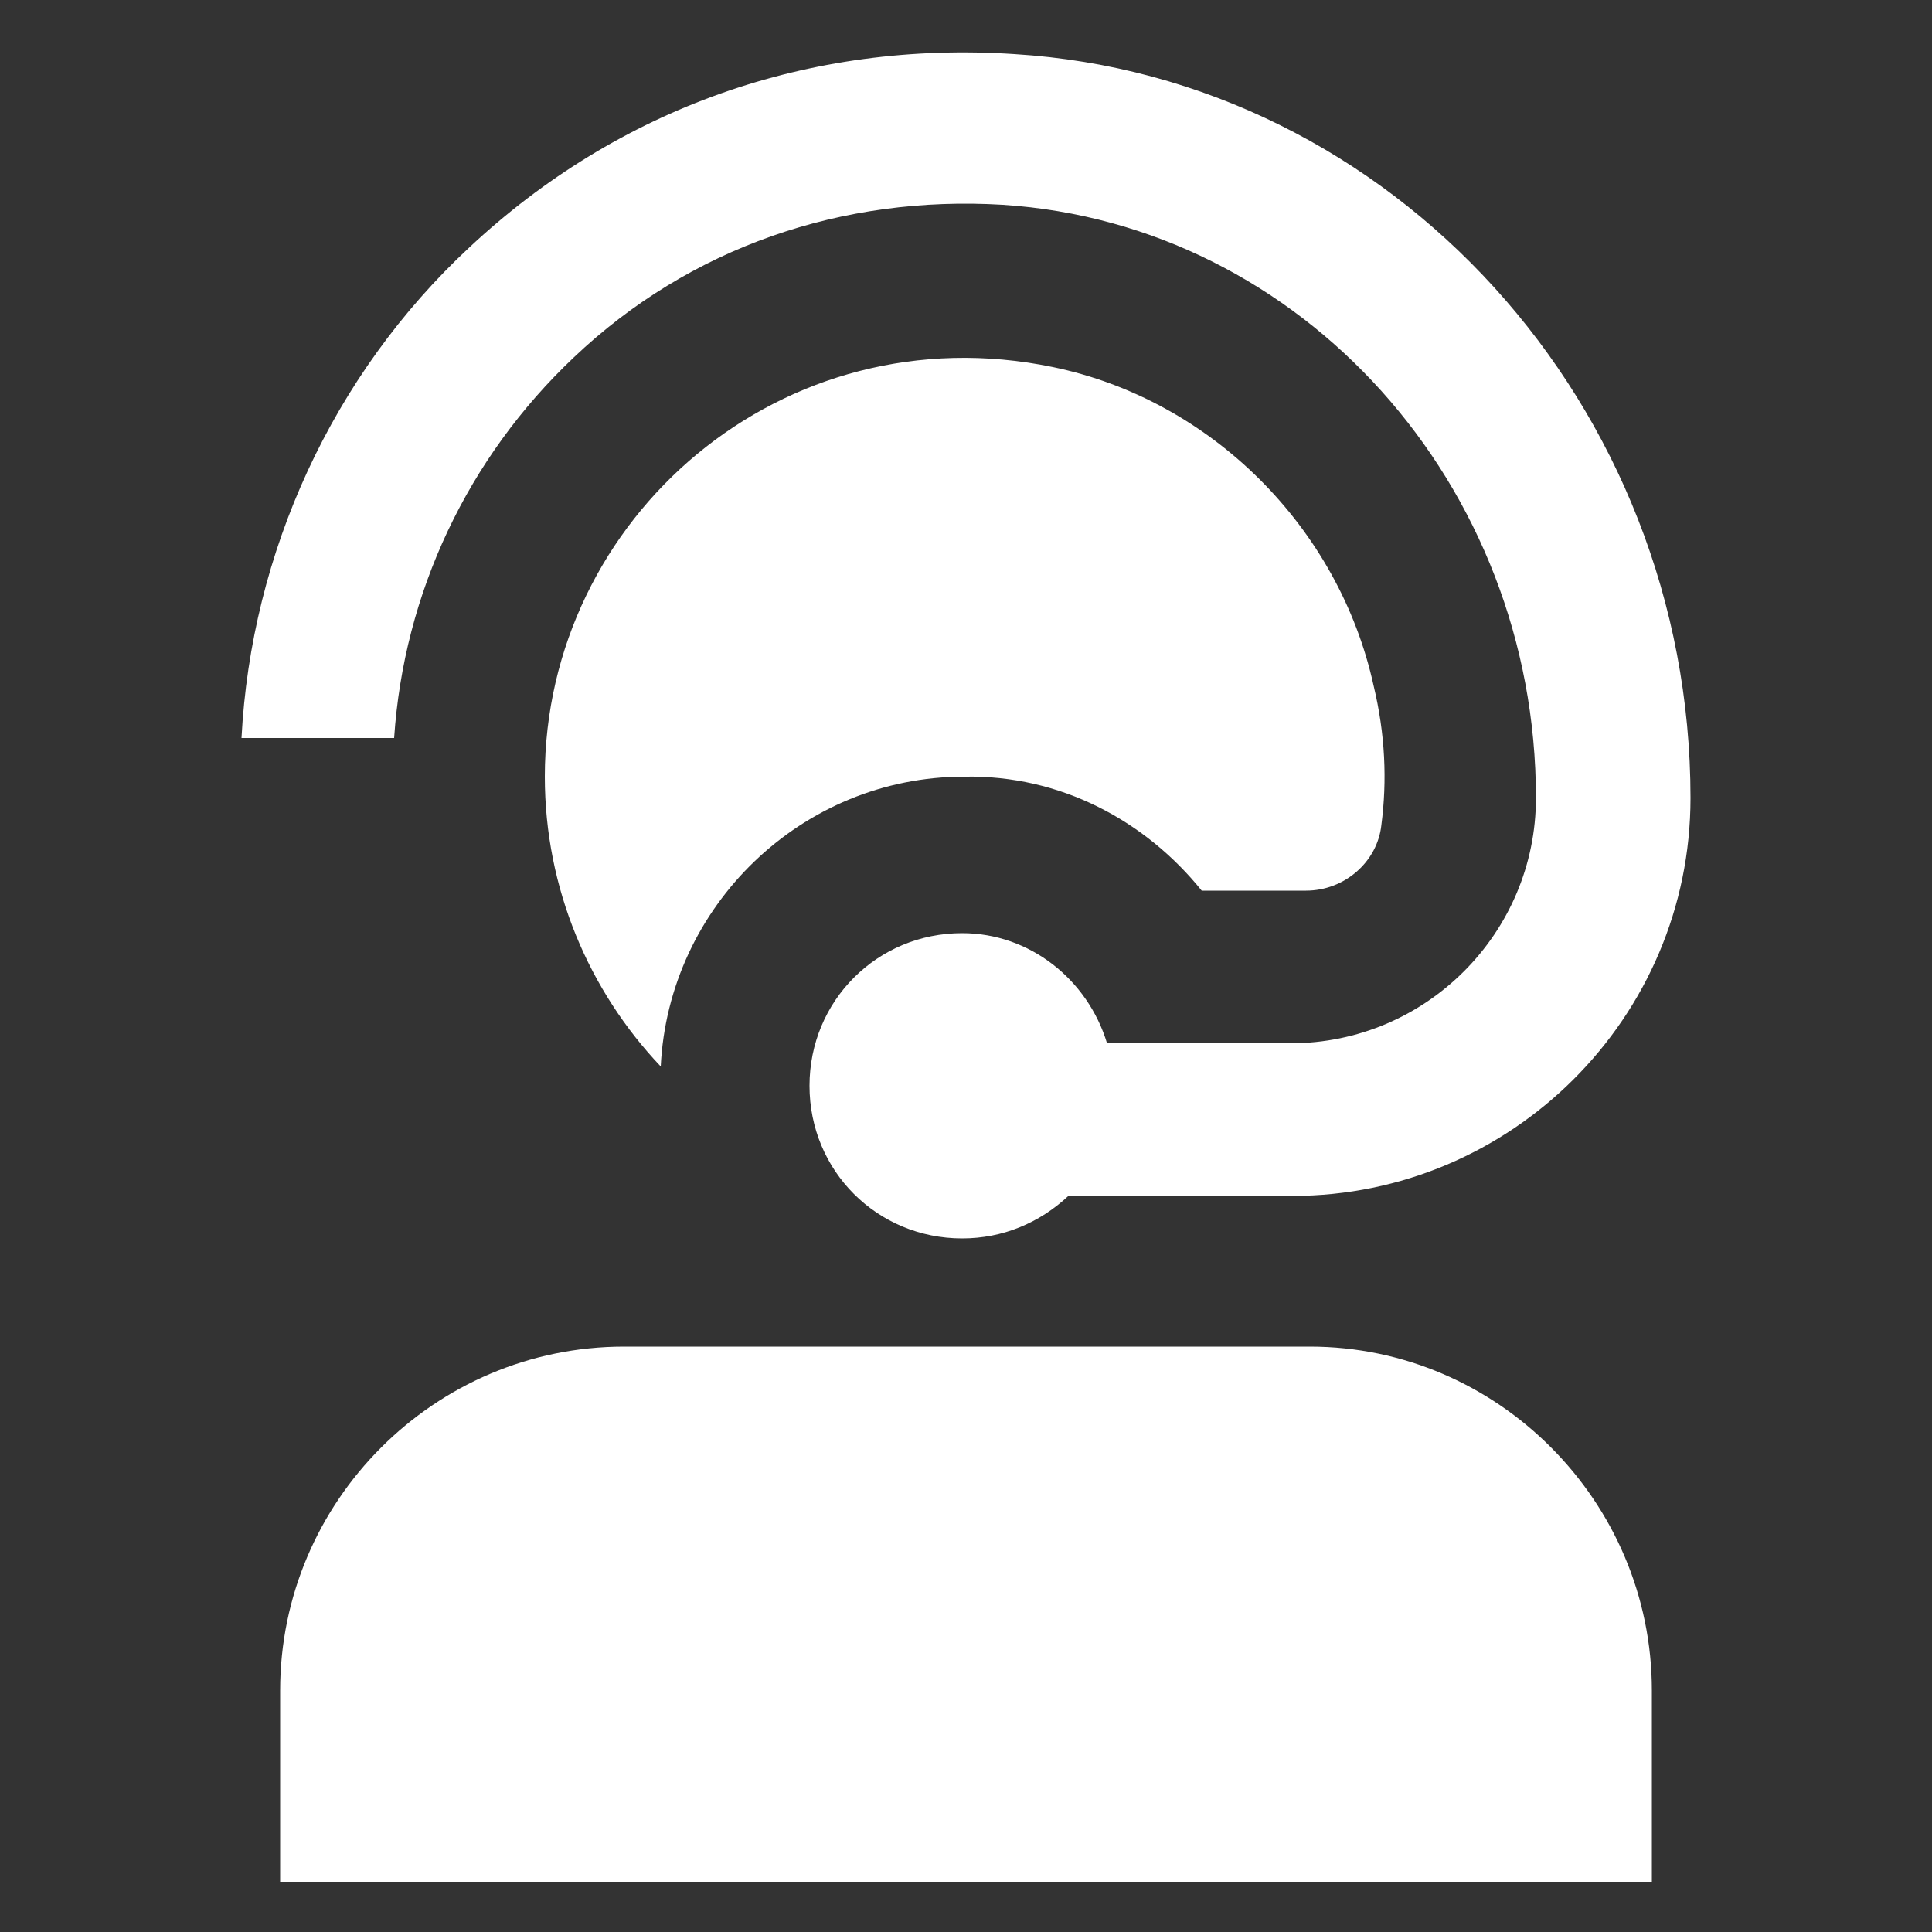 <svg xmlns="http://www.w3.org/2000/svg" xmlns:xlink="http://www.w3.org/1999/xlink" id="Layer_1" x="0px" y="0px" width="100px" height="100px" viewBox="0 0 100 100" style="enable-background:new 0 0 100 100;" xml:space="preserve"><rect x="0" y="0" width="100" height="100" fill="#333333" stroke="none"/><path style="fill:#FFFFFF;" d="M85.5,87.5v9.9h-71v-9.9c0-9.8,8-17.8,17.8-17.8h35.5C77.5,69.7,85.5,77.7,85.5,87.5z M29.7,18.5 c6-5.7,13.9-8.4,22.2-7.9c15.5,1,27.6,14.5,27.6,30.7c0,7-5.7,12.7-12.7,12.7h-9.5c-1-3.3-4-5.7-7.5-5.7c-4.4,0-7.9,3.5-7.9,7.9 s3.5,7.9,7.9,7.9c2.1,0,4-0.8,5.5-2.2h11.6c11.3,0,20.6-9.2,20.6-20.6c0-20.3-15.4-37.3-35-38.5C41.9,2.1,32,5.6,24.3,12.8 c-7.1,6.6-11.3,15.8-11.8,25.4h7.9C20.9,30.7,24.2,23.7,29.7,18.5L29.7,18.5z M62.2,46.1h5.4c2,0,3.7-1.5,3.9-3.4 c0.3-2.3,0.2-4.7-0.4-7.2c-1.8-8.2-8.4-14.8-16.6-16.5c-14-2.9-26.3,7.8-26.3,21.2c0,5.8,2.3,11.1,6,15l0,0c0.4-8.3,7.3-15,15.7-15 C54.9,40.1,59.3,42.5,62.2,46.1L62.2,46.1z"></path></svg>